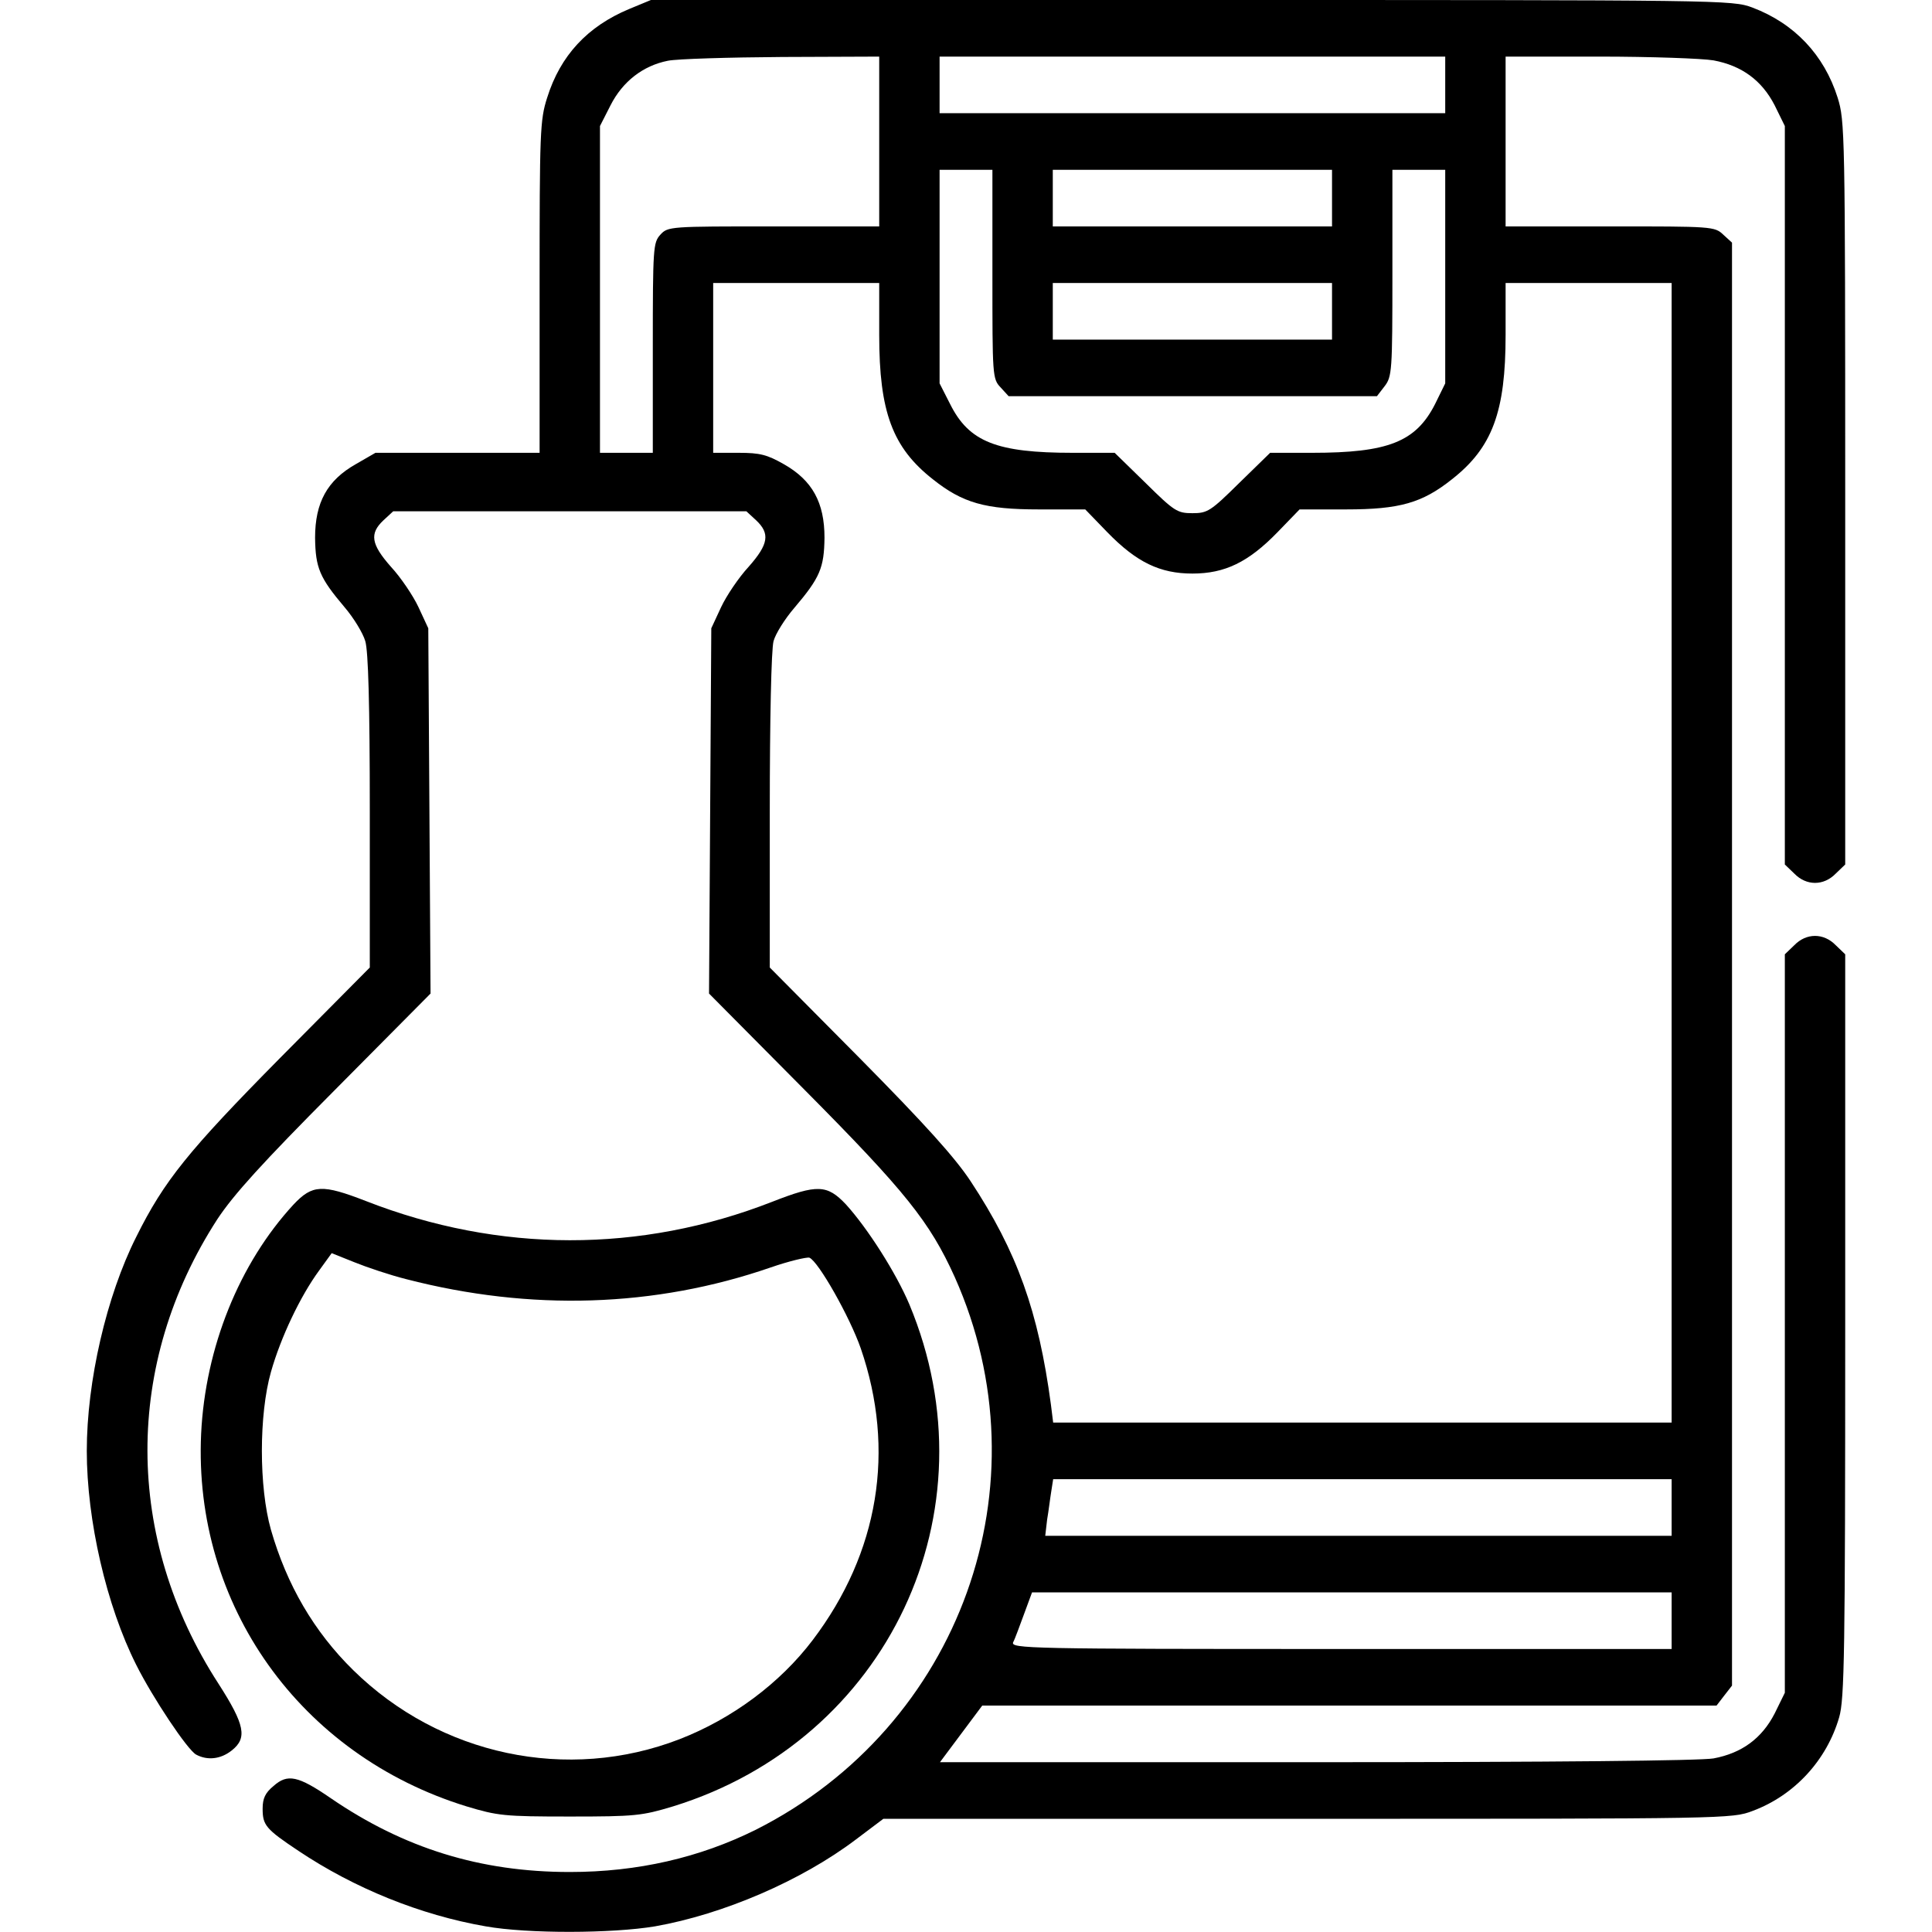 <?xml version="1.0" standalone="no"?>
<!DOCTYPE svg PUBLIC "-//W3C//DTD SVG 20010904//EN"
 "http://www.w3.org/TR/2001/REC-SVG-20010904/DTD/svg10.dtd">
<svg version="1.0" xmlns="http://www.w3.org/2000/svg"
 width="512pt" height="512pt" viewBox="0 0 512 512"
 preserveAspectRatio="xMidYMid meet">
<g transform="translate(0,512) scale(0.1,-0.1)"
fill="#000000" stroke="none">
<path d="M1667 5096 c-110 -46 -182 -123 -217 -235 -19 -59 -20 -91 -20 -502
l0 -439 -217 0 -218 0 -52 -30 c-76 -43 -108 -102 -108 -195 1 -80 12 -106 78
-184 24 -28 49 -69 55 -90 8 -26 12 -168 12 -452 l0 -413 -238 -240 c-243
-246 -307 -325 -381 -474 -79 -157 -131 -383 -131 -567 0 -184 52 -410 131
-567 43 -86 136 -226 159 -238 30 -16 65 -12 94 11 42 33 35 68 -35 177 -250
386 -251 848 -3 1231 43 65 118 148 311 342 l254 256 -3 484 -3 484 -26 56
c-14 30 -47 79 -73 107 -53 60 -57 88 -20 123 l26 24 468 0 468 0 26 -24 c37
-35 33 -63 -20 -123 -26 -28 -59 -77 -73 -107 l-26 -56 -3 -484 -3 -484 254
-256 c266 -268 331 -349 397 -495 246 -550 16 -1191 -527 -1465 -149 -74 -313
-112 -493 -112 -237 0 -440 63 -634 196 -86 59 -114 65 -151 32 -22 -18 -29
-33 -29 -60 0 -44 8 -54 95 -112 148 -99 323 -170 496 -200 112 -20 336 -19
449 0 181 32 388 121 532 230 l73 55 1124 0 c1113 0 1125 0 1180 21 110 41
196 134 229 248 14 48 16 169 16 1038 l0 984 -25 24 c-32 33 -78 33 -110 0
l-25 -24 0 -979 0 -978 -27 -55 c-34 -66 -87 -105 -162 -119 -34 -6 -424 -10
-1052 -10 l-998 0 56 75 56 75 973 0 973 0 20 26 21 27 0 1912 0 1912 -23 21
c-23 22 -30 22 -300 22 l-277 0 0 225 0 225 249 0 c136 0 273 -5 302 -10 75
-14 128 -53 162 -119 l27 -55 0 -978 0 -979 25 -24 c32 -33 78 -33 110 0 l25
24 0 984 c0 958 -1 987 -20 1048 -36 114 -115 197 -226 239 -54 20 -71 20
-1487 20 l-1432 0 -58 -24z m663 -351 l0 -225 -280 0 c-274 0 -280 0 -300 -22
-19 -21 -20 -34 -20 -300 l0 -278 -70 0 -70 0 0 433 0 433 28 55 c32 63 86
105 152 118 25 5 161 9 303 10 l257 1 0 -225z m1500 150 l0 -75 -670 0 -670 0
0 75 0 75 670 0 670 0 0 -75z m-1200 -502 c0 -270 0 -277 22 -300 l21 -23 488
0 488 0 20 26 c20 26 21 39 21 300 l0 274 70 0 70 0 0 -283 0 -283 -27 -55
c-51 -100 -124 -129 -326 -129 l-111 0 -82 -80 c-76 -75 -84 -80 -124 -80 -40
0 -48 5 -124 80 l-82 80 -111 0 c-202 0 -275 29 -325 129 l-28 55 0 283 0 283
70 0 70 0 0 -277z m900 202 l0 -75 -370 0 -370 0 0 75 0 75 370 0 370 0 0 -75z
m-1200 -363 c0 -203 35 -298 142 -382 79 -63 139 -80 281 -80 l123 0 59 -61
c77 -79 139 -109 225 -109 86 0 148 30 225 109 l59 61 123 0 c142 0 202 17
281 80 107 84 142 179 142 382 l0 138 220 0 220 0 0 -1510 0 -1510 -819 0
-820 0 -6 48 c-33 246 -89 404 -213 592 -41 62 -120 150 -294 326 l-238 240 0
415 c0 241 4 429 10 450 5 19 30 59 55 88 68 80 79 106 80 186 0 93 -32 152
-108 195 -44 25 -63 30 -119 30 l-68 0 0 225 0 225 220 0 220 0 0 -138z m1200
63 l0 -75 -370 0 -370 0 0 75 0 75 370 0 370 0 0 -75z m900 -3170 l0 -75 -830
0 -830 0 5 43 c4 23 8 57 11 75 l5 32 819 0 820 0 0 -75z m0 -300 l0 -75 -876
0 c-831 0 -876 1 -869 18 5 9 17 43 29 75 l21 57 847 0 848 0 0 -75z"/>
<path d="M778 1928 c-144 -156 -234 -379 -245 -608 -21 -453 262 -851 703
-987 83 -25 100 -27 274 -27 174 0 191 2 274 27 569 176 855 781 626 1330 -35
83 -110 201 -168 265 -50 53 -76 54 -196 7 -348 -136 -723 -136 -1076 2 -116
45 -142 44 -192 -9z m299 -198 c329 -85 658 -75 965 31 49 17 96 28 103 26 24
-10 107 -157 136 -240 93 -270 48 -542 -127 -773 -87 -115 -214 -209 -353
-263 -297 -115 -635 -43 -865 183 -104 102 -176 226 -218 372 -32 113 -32 305
0 418 26 92 78 201 127 268 l34 47 60 -24 c32 -13 94 -34 138 -45z"/>
</g>
</svg>
